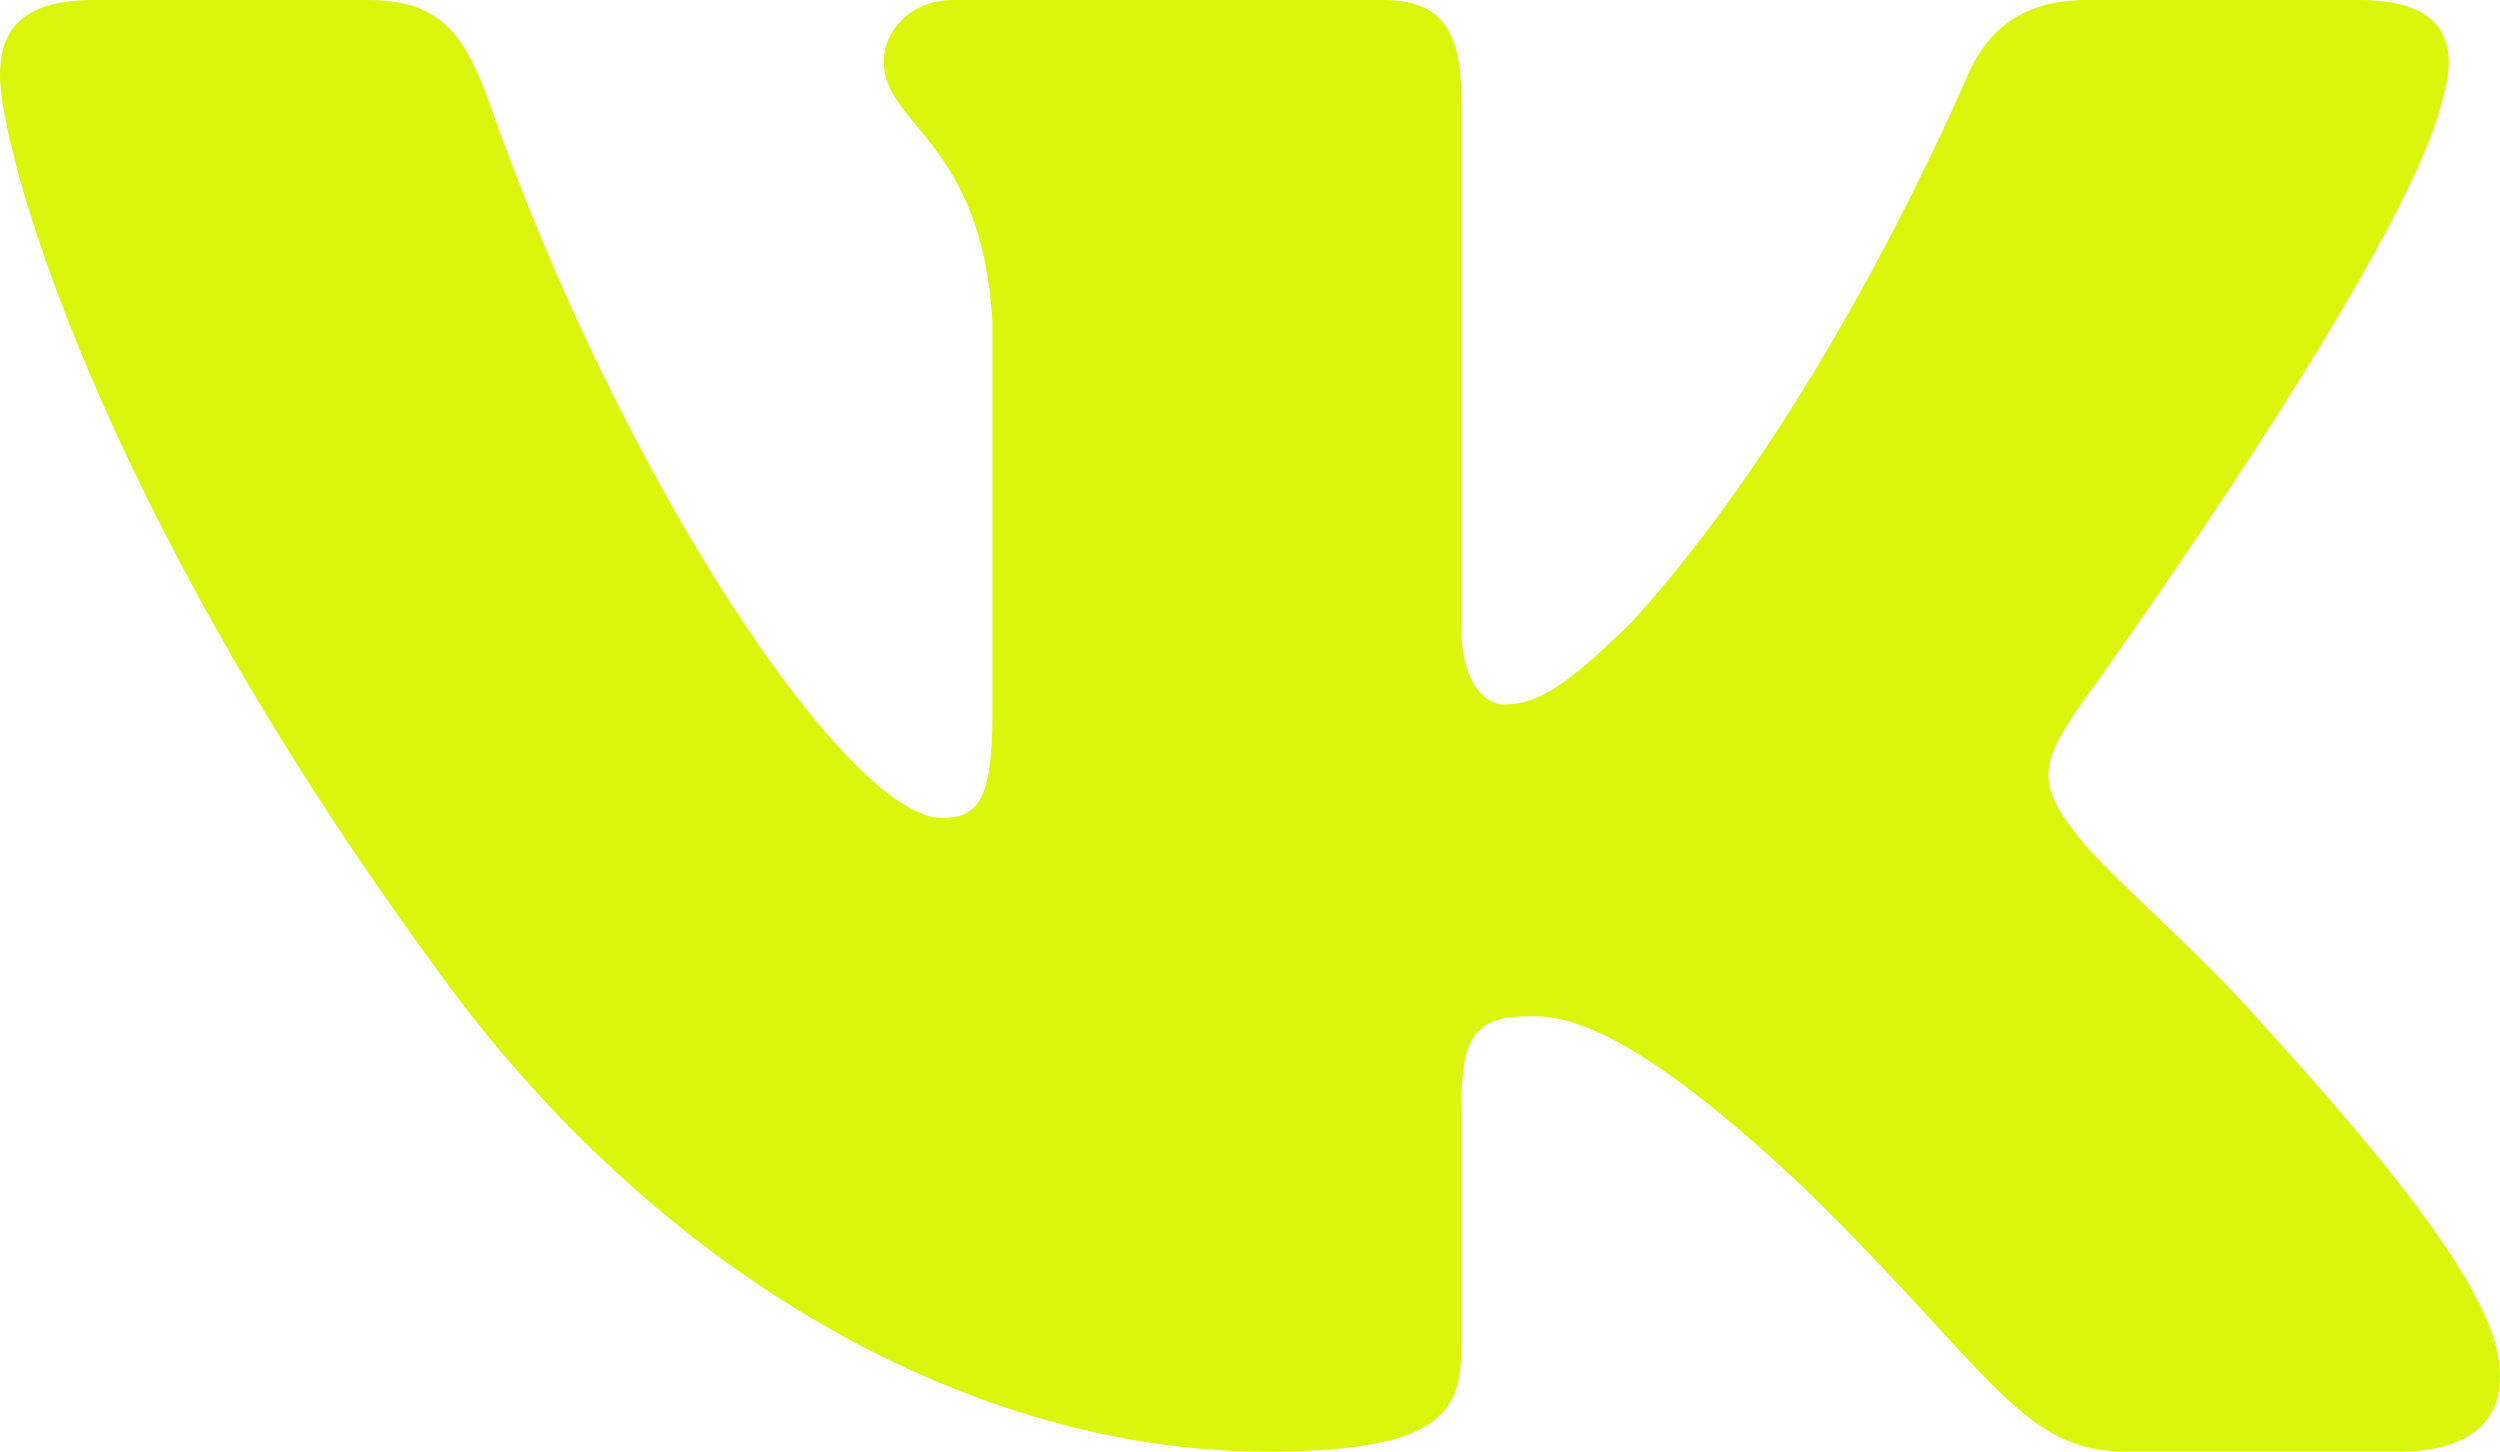 <?xml version="1.0" encoding="UTF-8"?> <svg xmlns="http://www.w3.org/2000/svg" width="31" height="18" viewBox="0 0 31 18" fill="none"> <path fill-rule="evenodd" clip-rule="evenodd" d="M30.289 1.219C30.504 0.516 30.289 0 29.263 0H25.872C25.009 0 24.612 0.446 24.396 0.938C24.396 0.938 22.672 5.048 20.228 7.718C19.438 8.49 19.079 8.736 18.647 8.736C18.432 8.736 18.12 8.49 18.12 7.788V1.219C18.12 0.376 17.869 0 17.151 0H11.822C11.283 0 10.959 0.391 10.959 0.762C10.959 1.561 12.18 1.746 12.306 3.994V8.877C12.306 9.947 12.108 10.142 11.677 10.142C10.527 10.142 7.731 6.013 6.072 1.289C5.747 0.371 5.421 0 4.554 0H1.163C0.194 0 0 0.446 0 0.938C0 1.816 1.15 6.172 5.353 11.933C8.156 15.867 12.104 18 15.697 18C17.853 18 18.12 17.526 18.12 16.71V13.737C18.12 12.79 18.324 12.6 19.007 12.6C19.51 12.6 20.372 12.846 22.384 14.743C24.684 16.991 25.063 18 26.356 18H29.747C30.716 18 31.201 17.526 30.922 16.591C30.616 15.66 29.518 14.308 28.061 12.706C27.27 11.793 26.085 10.809 25.726 10.317C25.223 9.685 25.366 9.404 25.726 8.842C25.726 8.842 29.858 3.151 30.289 1.219Z" fill="#DBF50D"></path> </svg> 